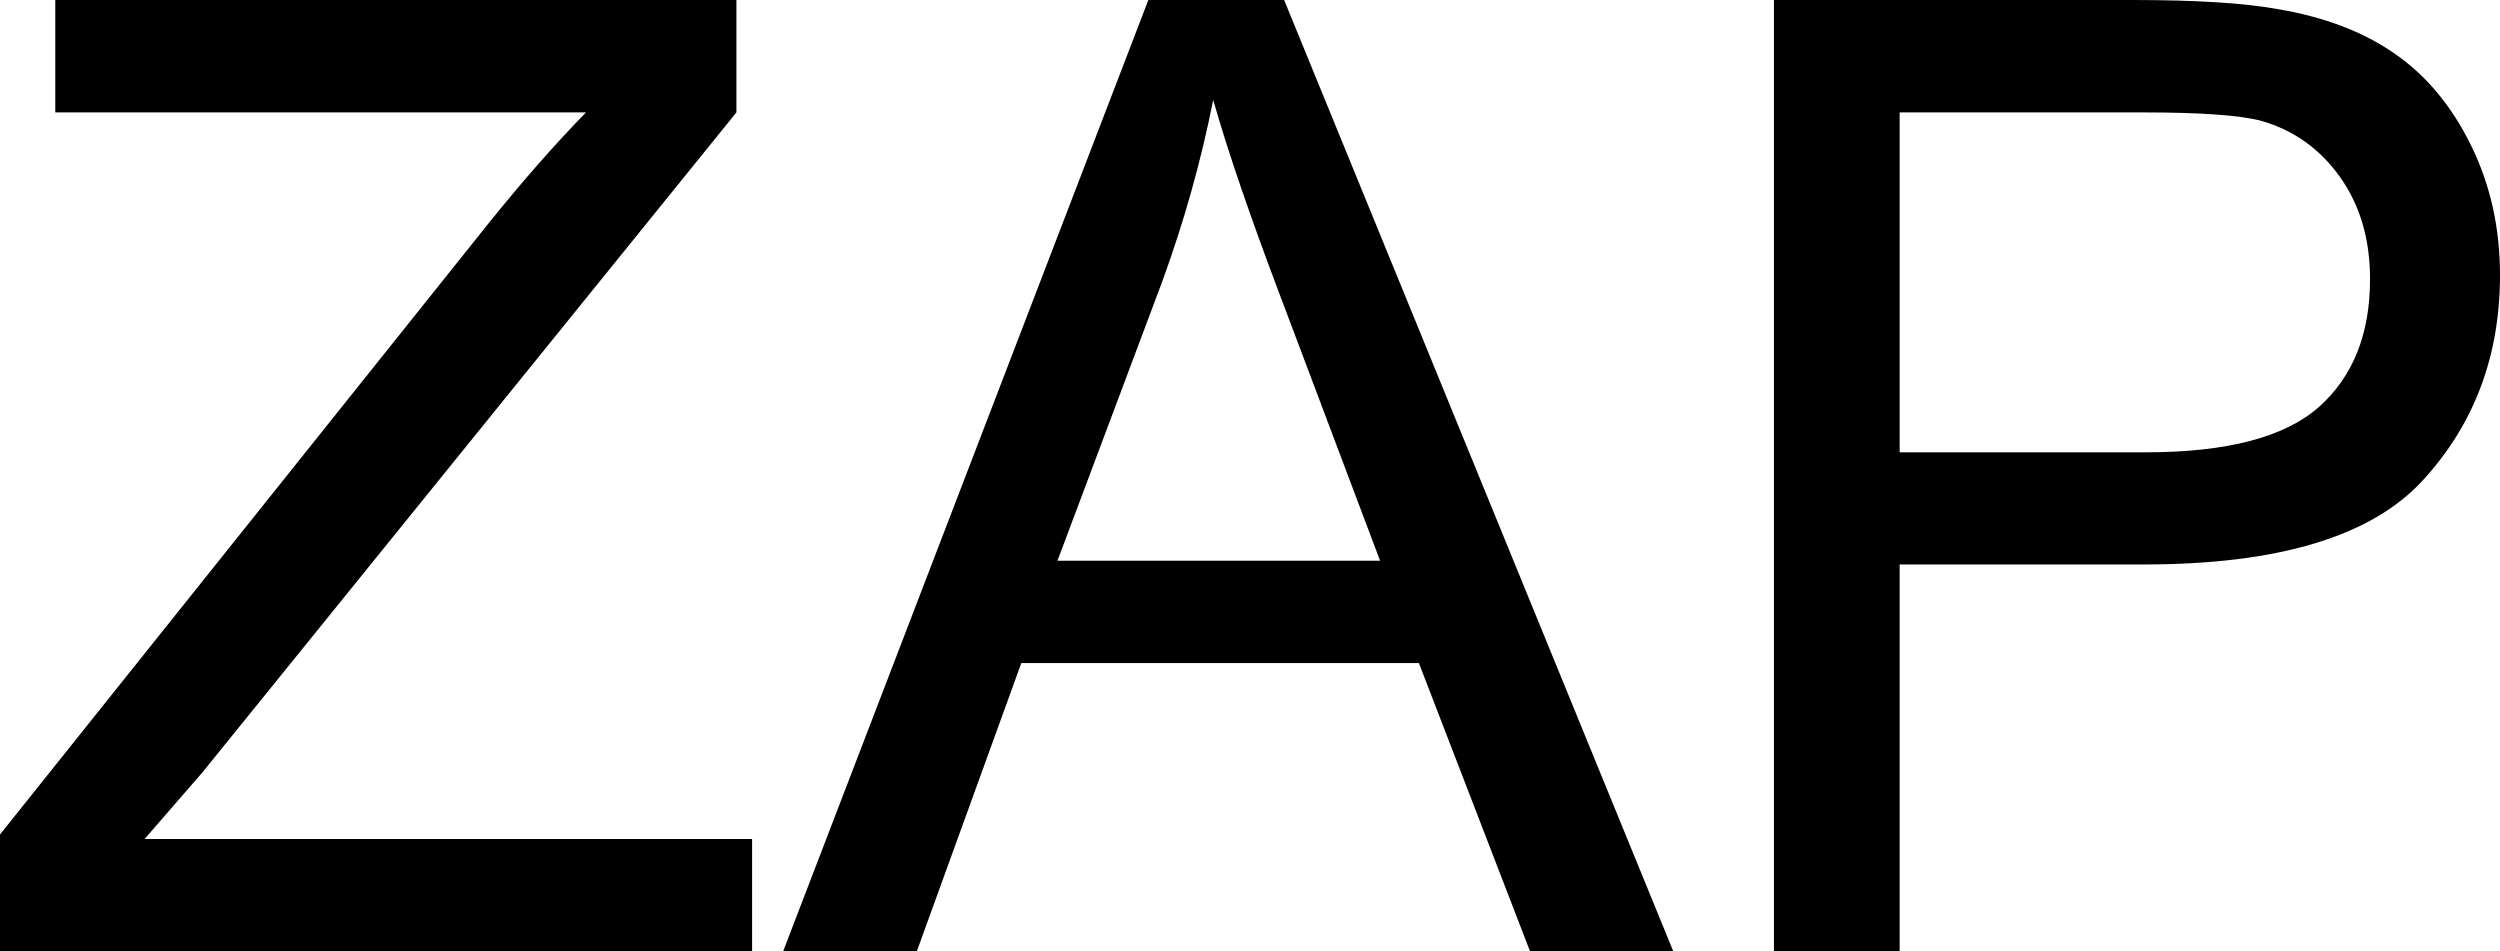 <svg xmlns="http://www.w3.org/2000/svg" viewBox="0 9.47 94.07 35.79" data-asc="0.9052734375" width="94.07" height="35.79"><defs/><g><g><g transform="translate(0, 0)"><path d="M0 45.26L0 40.87L18.33 17.94Q20.29 15.50 22.05 13.70L2.08 13.70L2.08 9.47L27.71 9.47L27.71 13.70L7.62 38.53L5.44 41.04L28.30 41.04L28.30 45.26L0 45.26ZM29.47 45.26L43.21 9.47L48.32 9.47L62.96 45.26L57.57 45.26L53.39 34.42L38.43 34.42L34.50 45.26L29.47 45.26M39.79 30.57L51.93 30.57L48.19 20.65Q46.48 16.14 45.65 13.23Q44.97 16.67 43.73 20.07L39.79 30.57ZM66.75 45.26L66.75 9.47L80.25 9.47Q83.81 9.47 85.69 9.81Q88.33 10.25 90.11 11.49Q91.89 12.72 92.98 14.94Q94.07 17.16 94.07 19.82Q94.07 24.39 91.16 27.55Q88.26 30.71 80.66 30.71L71.48 30.71L71.48 45.26L66.75 45.26M71.48 26.49L80.74 26.49Q85.33 26.49 87.26 24.78Q89.18 23.07 89.18 19.97Q89.18 17.72 88.05 16.13Q86.91 14.53 85.06 14.01Q83.86 13.70 80.64 13.70L71.48 13.70L71.48 26.49Z"/></g></g></g></svg>